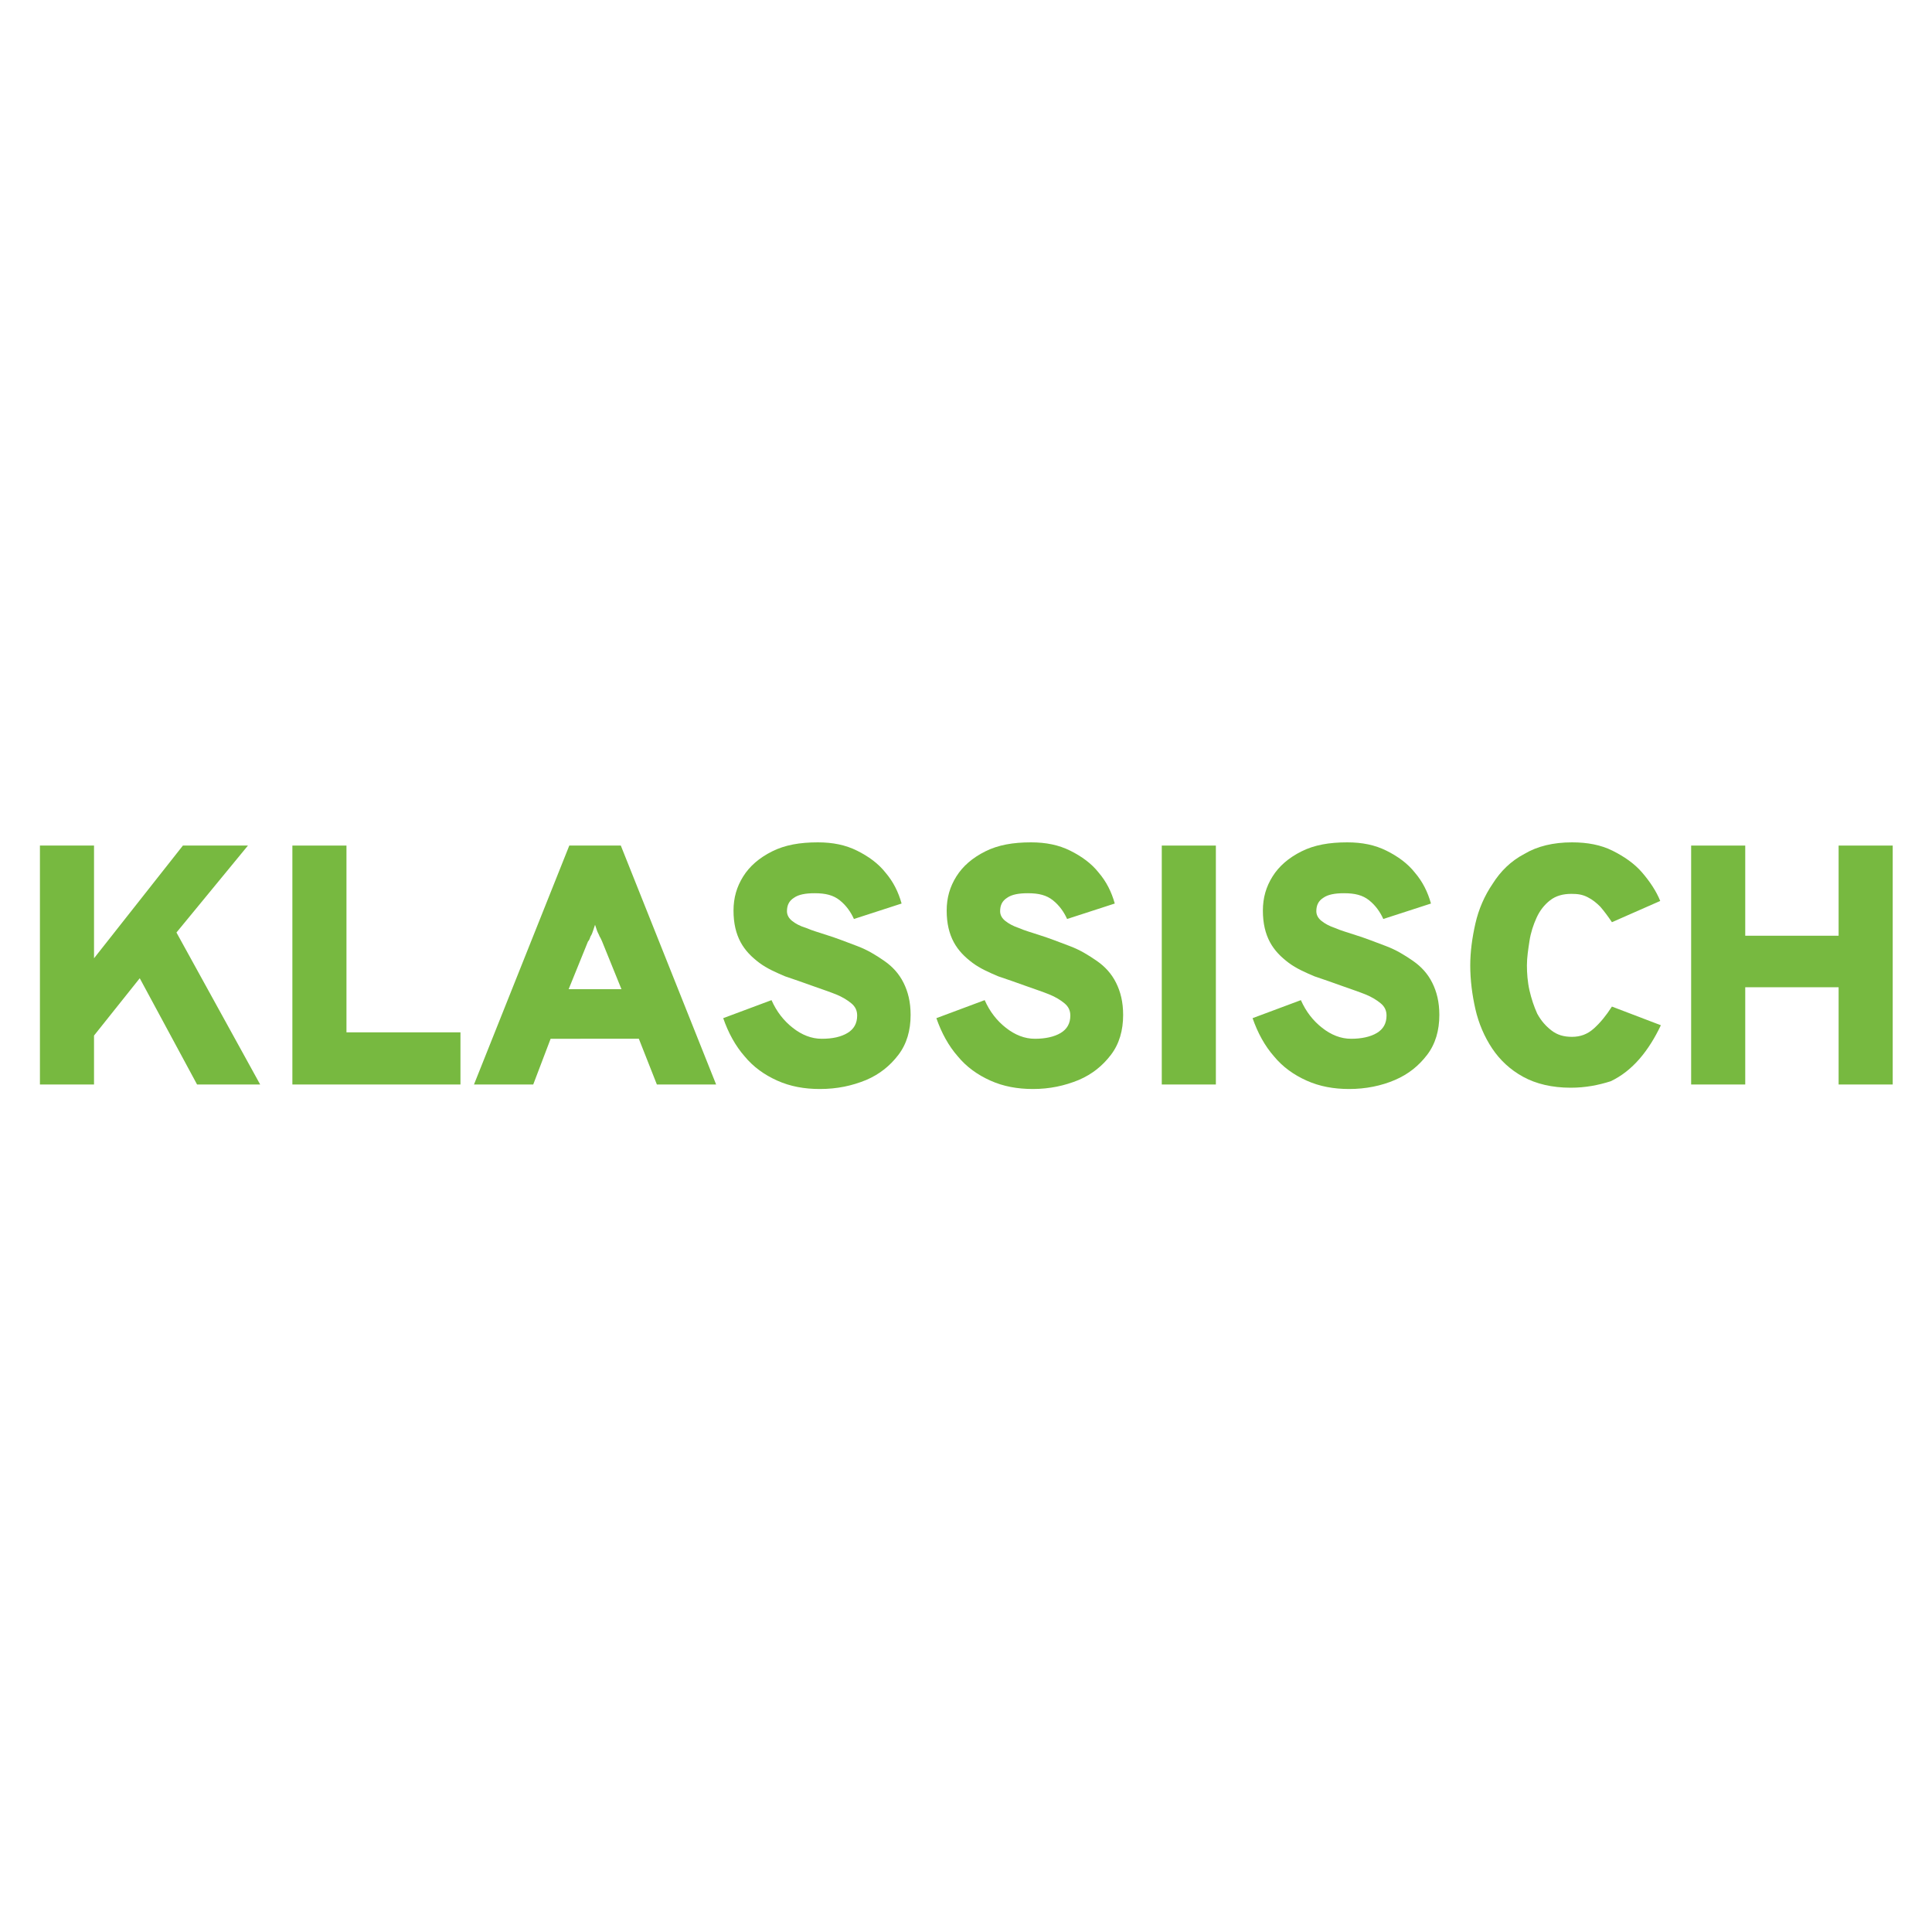 <?xml version="1.0" encoding="utf-8"?>
<!-- Generator: Adobe Illustrator 28.0.0, SVG Export Plug-In . SVG Version: 6.00 Build 0)  -->
<svg version="1.1" id="Ebene_2_00000142152829335573112040000000351214644277124490_"
	 xmlns="http://www.w3.org/2000/svg" xmlns:xlink="http://www.w3.org/1999/xlink" x="0px" y="0px" viewBox="0 0 300 300"
	 style="enable-background:new 0 0 300 300;" xml:space="preserve">
<style type="text/css">
	.st0{fill:none;}
	.st1{fill:#77B940;}
</style>
<g id="Funnel_Küche_-_gerade_Zeile">
	<rect class="st0" width="300" height="300"/>
	<g>
		<path class="st1" d="M6.2,168.4v-37.1h8.4v17.5l13.8-17.5h10.1l-11.1,13.5l13,23.6h-9.8l-8.9-16.5l-7.1,8.9v7.6L6.2,168.4
			L6.2,168.4z"/>
		<path class="st1" d="M45.4,168.4v-37.1h8.4v29h17.7v8.1L45.4,168.4L45.4,168.4z"/>
		<path class="st1" d="M73.6,168.4l14.8-37.1h8l14.8,37.1h-9.2l-2.8-7.1H85.5l-2.7,7.1L73.6,168.4L73.6,168.4z M88.3,153.6h8.2
			l-3-7.4c-0.1-0.2-0.2-0.5-0.4-0.8c-0.1-0.3-0.3-0.6-0.4-0.9c-0.1-0.3-0.2-0.6-0.3-0.9c-0.1,0.3-0.2,0.6-0.3,0.9
			c-0.1,0.3-0.2,0.6-0.4,0.9c-0.1,0.3-0.2,0.6-0.4,0.8C91.3,146.2,88.3,153.6,88.3,153.6z"/>
		<path class="st1" d="M127.3,169.1c-2.4,0-4.6-0.4-6.6-1.3c-2-0.9-3.7-2.1-5.1-3.8c-1.4-1.6-2.5-3.6-3.3-5.9l7.5-2.8
			c0.8,1.8,1.9,3.2,3.3,4.3s2.9,1.7,4.5,1.7c1.7,0,3-0.3,4-0.9s1.5-1.5,1.5-2.7c0-0.8-0.3-1.4-0.9-1.9s-1.4-1-2.4-1.4
			s-2.2-0.8-3.6-1.3c-1.4-0.5-2.8-1-4.3-1.5c-1.4-0.6-2.8-1.2-4-2.1s-2.2-1.9-2.9-3.2s-1.1-2.9-1.1-4.9s0.5-3.7,1.5-5.3
			c1-1.6,2.5-2.9,4.5-3.9s4.3-1.4,7.1-1.4c2.3,0,4.3,0.4,6.1,1.3s3.3,2,4.4,3.4c1.2,1.4,2,3,2.5,4.8l-7.4,2.4
			c-0.5-1.1-1.2-2.1-2.2-2.9s-2.2-1.1-3.9-1.1c-1.4,0-2.5,0.2-3.2,0.7c-0.8,0.5-1.1,1.2-1.1,2.1c0,0.6,0.3,1.1,0.8,1.5
			c0.5,0.4,1.2,0.8,2.2,1.1c0.9,0.4,2,0.7,3.2,1.1c1.6,0.5,3.1,1.1,4.7,1.7s2.9,1.4,4.2,2.3c1.3,0.9,2.3,2,3,3.4s1.1,3,1.1,5
			c0,2.4-0.6,4.5-1.9,6.2s-2.9,3-5,3.9C132.3,168.6,130,169.1,127.3,169.1L127.3,169.1z"/>
		<path class="st1" d="M160.4,169.1c-2.4,0-4.6-0.4-6.6-1.3c-2-0.9-3.7-2.1-5.1-3.8c-1.4-1.6-2.5-3.6-3.3-5.9l7.5-2.8
			c0.8,1.8,1.9,3.2,3.3,4.3s2.9,1.7,4.5,1.7s3-0.3,4-0.9s1.5-1.5,1.5-2.7c0-0.8-0.3-1.4-0.9-1.9s-1.4-1-2.4-1.4s-2.2-0.8-3.6-1.3
			c-1.4-0.5-2.8-1-4.3-1.5c-1.4-0.6-2.8-1.2-4-2.1s-2.2-1.9-2.9-3.2c-0.7-1.3-1.1-2.9-1.1-4.9s0.5-3.7,1.5-5.3
			c1-1.6,2.5-2.9,4.5-3.9s4.3-1.4,7.1-1.4c2.3,0,4.3,0.4,6.1,1.3s3.3,2,4.4,3.4c1.2,1.4,2,3,2.5,4.8l-7.4,2.4
			c-0.5-1.1-1.2-2.1-2.2-2.9s-2.2-1.1-3.9-1.1c-1.4,0-2.5,0.2-3.2,0.7c-0.8,0.5-1.1,1.2-1.1,2.1c0,0.6,0.3,1.1,0.8,1.5
			c0.5,0.4,1.2,0.8,2.1,1.1c0.9,0.4,2,0.7,3.2,1.1c1.6,0.5,3.1,1.1,4.7,1.7s2.9,1.4,4.2,2.3c1.3,0.9,2.3,2,3,3.4s1.1,3,1.1,5
			c0,2.4-0.6,4.5-1.9,6.2s-2.9,3-5,3.9C165.3,168.6,163,169.1,160.4,169.1L160.4,169.1z"/>
		<path class="st1" d="M180.4,168.4v-37.1h8.4v37.1L180.4,168.4L180.4,168.4z"/>
		<path class="st1" d="M209.5,169.1c-2.4,0-4.6-0.4-6.6-1.3c-2-0.9-3.7-2.1-5.1-3.8c-1.4-1.6-2.5-3.6-3.3-5.9l7.5-2.8
			c0.8,1.8,1.9,3.2,3.3,4.3s2.9,1.7,4.5,1.7s3-0.3,4-0.9s1.5-1.5,1.5-2.7c0-0.8-0.3-1.4-0.9-1.9s-1.4-1-2.4-1.4s-2.2-0.8-3.6-1.3
			c-1.4-0.5-2.8-1-4.3-1.5c-1.4-0.6-2.8-1.2-4-2.1s-2.2-1.9-2.9-3.2c-0.7-1.3-1.1-2.9-1.1-4.9s0.5-3.7,1.5-5.3
			c1-1.6,2.5-2.9,4.5-3.9s4.3-1.4,7.1-1.4c2.3,0,4.3,0.4,6.1,1.3s3.3,2,4.4,3.4c1.2,1.4,2,3,2.5,4.8l-7.4,2.4
			c-0.5-1.1-1.2-2.1-2.2-2.9s-2.2-1.1-3.9-1.1c-1.4,0-2.5,0.2-3.2,0.7c-0.8,0.5-1.1,1.2-1.1,2.1c0,0.6,0.3,1.1,0.8,1.5
			c0.5,0.4,1.2,0.8,2.1,1.1c0.9,0.4,2,0.7,3.2,1.1c1.6,0.5,3.1,1.1,4.7,1.7s2.9,1.4,4.2,2.3c1.3,0.9,2.3,2,3,3.4s1.1,3,1.1,5
			c0,2.4-0.6,4.5-1.9,6.2s-2.9,3-5,3.9C214.5,168.6,212.1,169.1,209.5,169.1L209.5,169.1z"/>
		<path class="st1" d="M243.9,168.9c-2.9,0-5.4-0.6-7.4-1.7c-2-1.1-3.6-2.6-4.8-4.4s-2.1-3.9-2.6-6.1s-0.8-4.5-0.8-6.8
			c0-2.1,0.3-4.3,0.8-6.5s1.4-4.3,2.7-6.2c1.2-1.9,2.8-3.5,4.9-4.6c2-1.2,4.5-1.8,7.4-1.8c2.4,0,4.5,0.4,6.3,1.3s3.4,2,4.6,3.4
			c1.2,1.4,2.2,2.9,2.8,4.4l-7.5,3.3c-0.6-0.9-1.2-1.7-1.8-2.4c-0.6-0.6-1.2-1.1-2-1.5s-1.5-0.5-2.5-0.5c-1.3,0-2.4,0.3-3.3,1
			c-0.9,0.7-1.6,1.6-2.1,2.7s-0.9,2.3-1.1,3.6c-0.2,1.3-0.4,2.6-0.4,3.8s0.1,2.6,0.4,3.9c0.3,1.3,0.7,2.5,1.2,3.6
			c0.6,1.1,1.3,1.9,2.2,2.6s1.9,1,3.2,1s2.4-0.4,3.4-1.3s1.9-2,2.8-3.4l7.6,2.9c-0.9,1.9-2,3.7-3.3,5.2c-1.3,1.5-2.8,2.7-4.5,3.5
			C248.2,168.5,246.2,168.9,243.9,168.9L243.9,168.9z"/>
		<path class="st1" d="M262.6,168.4v-37.1h8.4v14h14.5v-14h8.4v37.1h-8.4v-15.1H271v15.1L262.6,168.4L262.6,168.4z"/>
	</g>
</g>
</svg>
